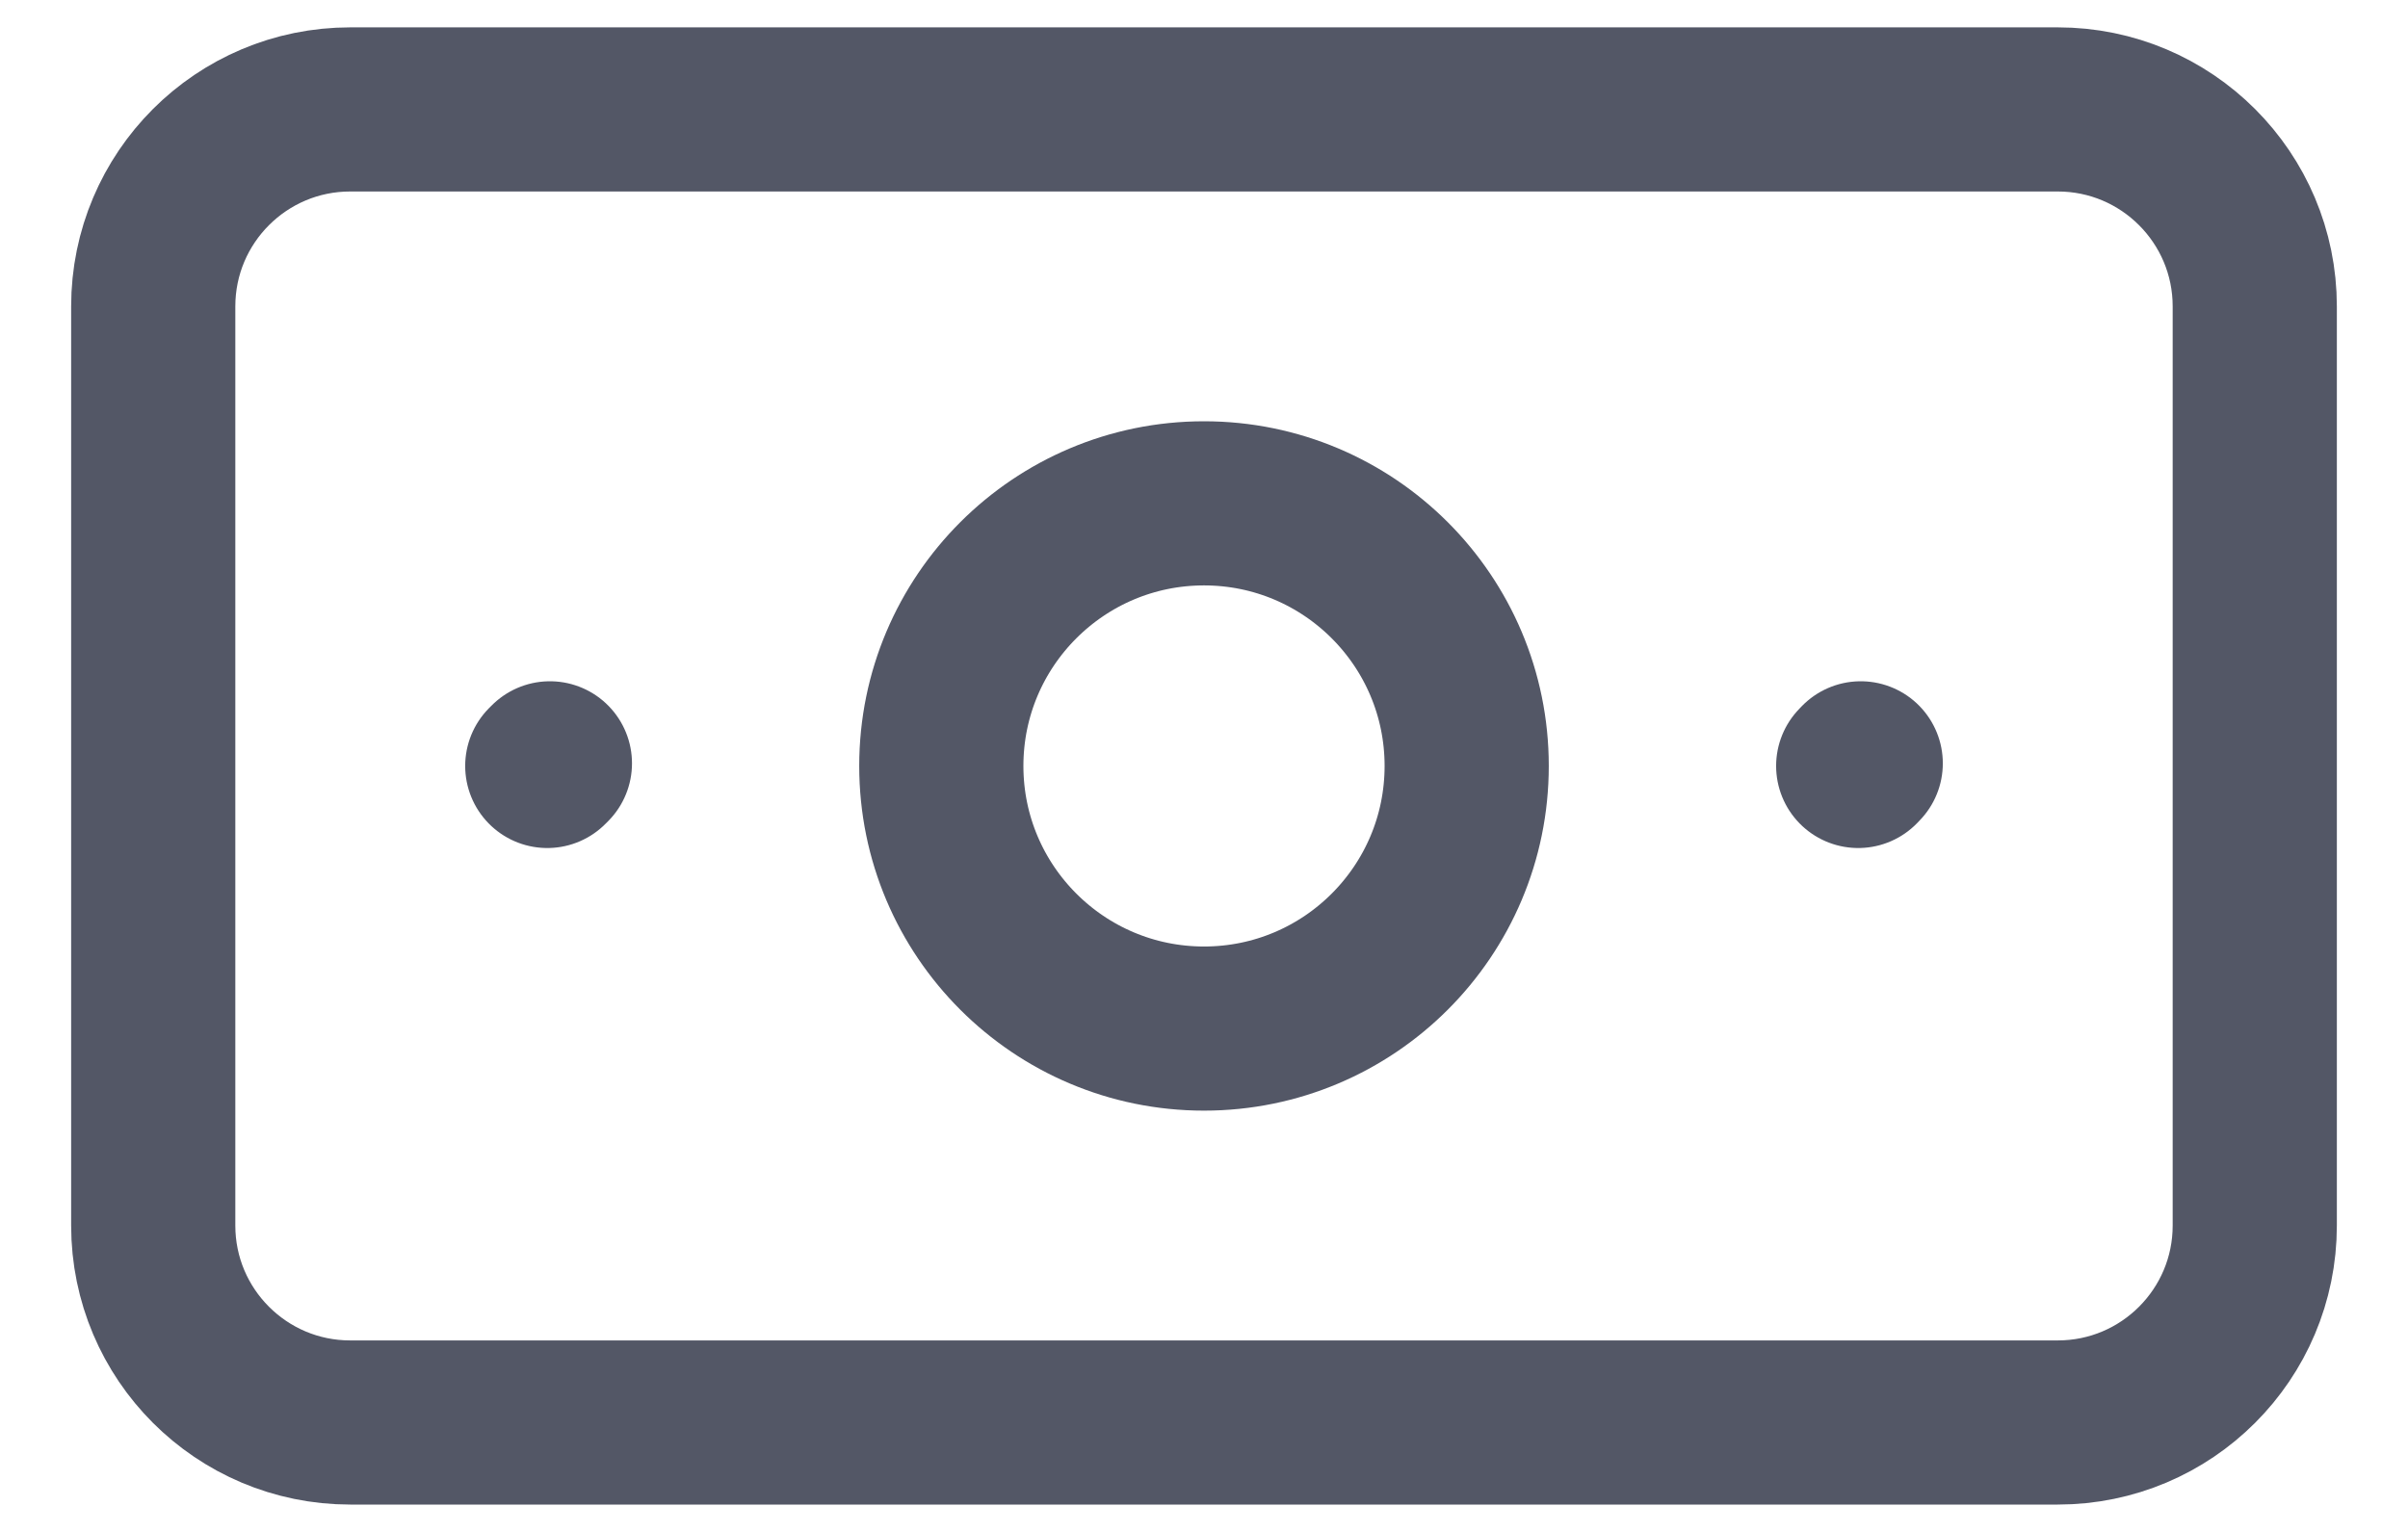 <svg width="22" height="14" viewBox="0 0 22 14" fill="none" xmlns="http://www.w3.org/2000/svg">
<path d="M5.024 6.976L5 7M17 6.976L16.977 7M3.2 13H18.8C19.794 13 20.6 12.194 20.6 11.2V2.8C20.6 1.806 19.794 1 18.8 1H3.2C2.206 1 1.4 1.806 1.4 2.8V11.2C1.4 12.194 2.206 13 3.2 13ZM13.4 7C13.4 8.325 12.326 9.4 11 9.4C9.675 9.4 8.6 8.325 8.6 7C8.6 5.675 9.675 4.6 11 4.6C12.326 4.6 13.4 5.675 13.4 7Z" stroke="#535766" stroke-width="1.5" stroke-linecap="round" stroke-linejoin="round"/>
</svg>
